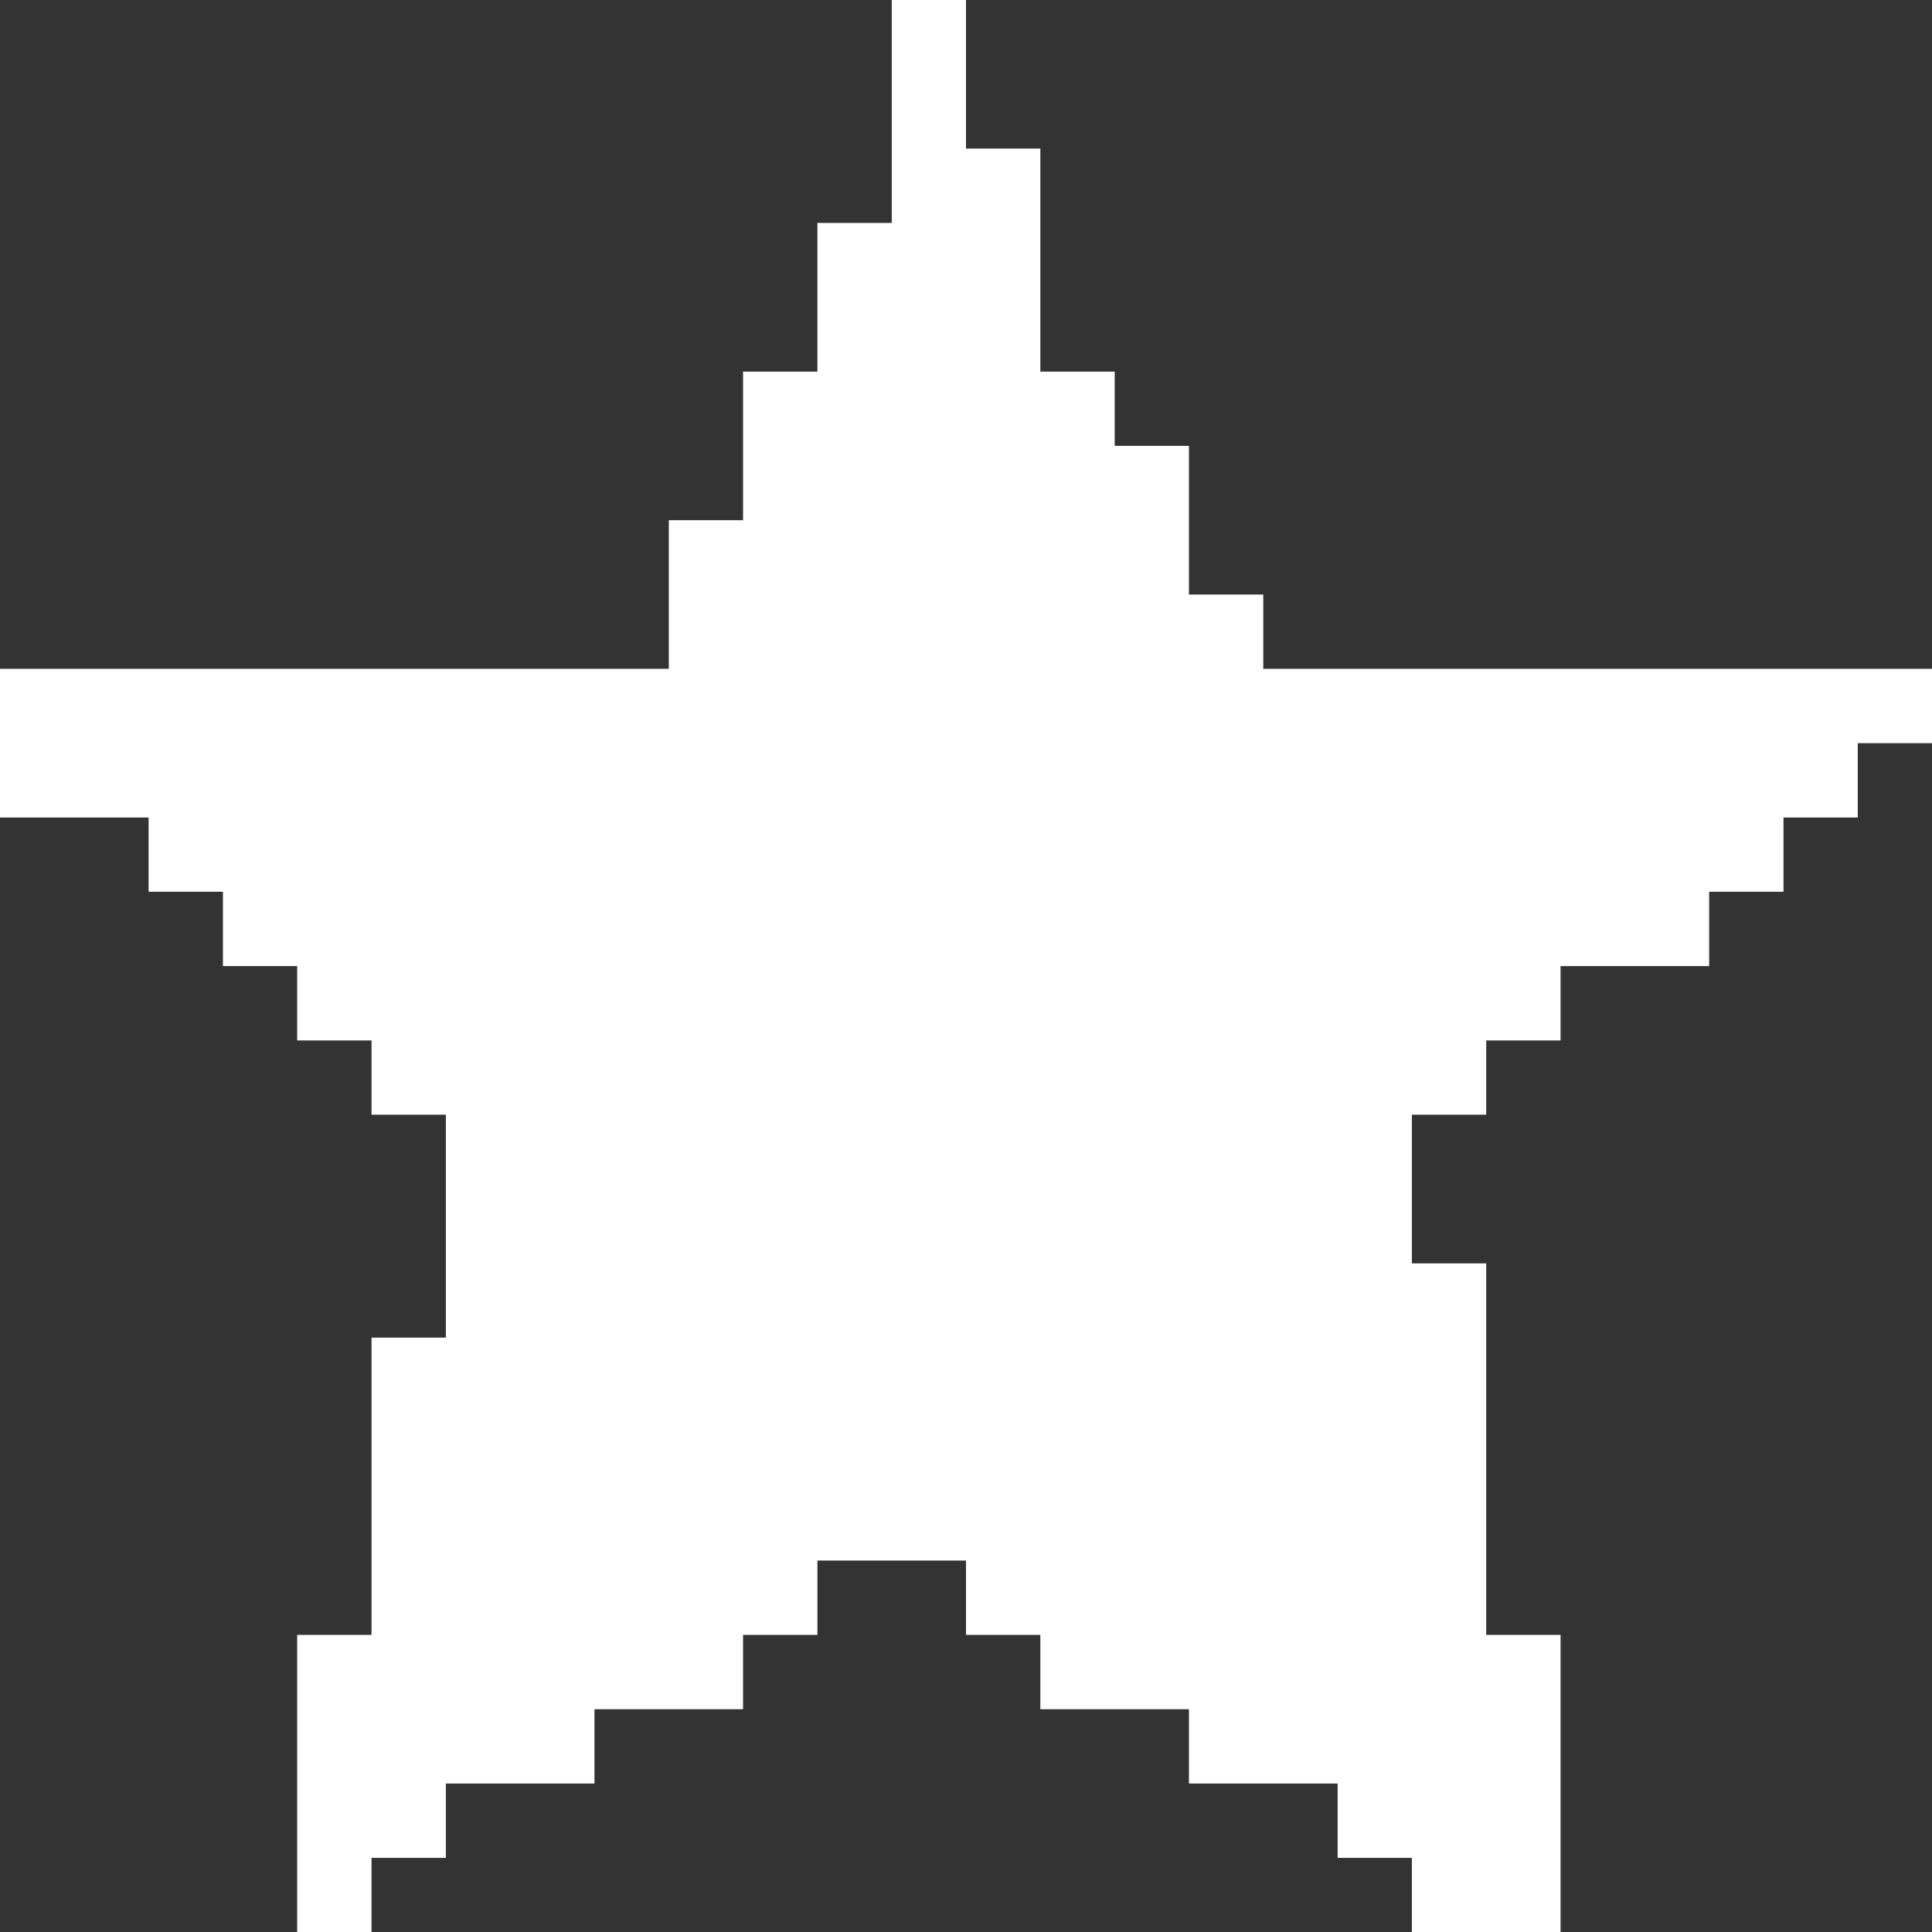 <?xml version="1.0" encoding="UTF-8" standalone="no"?><svg xmlns="http://www.w3.org/2000/svg" xmlns:xlink="http://www.w3.org/1999/xlink" fill="#000000" height="213.1" preserveAspectRatio="xMidYMid meet" version="1" viewBox="0.0 0.0 213.1 213.1" width="213.1" zoomAndPan="magnify"><rect x="0.0" y="0.0" width="213.1" height="213.1" fill="#333333" stroke="none"/><g id="change1_1"><path d="M213.11,73.77v8.2h-8.2v8.2h-8.19v8.19h-8.2v8.2h-8.2h-8.19v8.2h-8.2v8.19h-8.2v8.2v8.2h8.2v8.19v8.2v8.2 v8.19v8.2h8.2v8.2v8.19v8.2v8.2h-8.2h-8.2v-8.2h-8.19v-8.2h-8.2h-8.2v-8.19h-8.19h-8.2v-8.2h-8.2v-8.2h-8.19h-8.2v8.2h-8.2v8.2 h-8.19h-8.2v8.19h-8.2h-8.19v8.2h-8.2v8.2h-8.2v-8.2v-8.2v-8.19v-8.2h8.2v-8.2v-8.19v-8.2v-8.2h8.2v-8.19v-8.2v-8.2h-8.2v-8.19h-8.2 v-8.2h-8.19v-8.2h-8.2v-8.19h-8.2H0v-8.2v-8.2h8.19h8.2h8.2h8.19h8.2h8.2h8.19h8.2h8.2v-8.19v-8.2h8.19v-8.2v-8.19h8.2v-8.2v-8.2 h8.2v-8.2V8.2V0h8.19v8.2v8.19h8.2v8.2v8.2v8.2h8.2v8.19h8.19v8.2v8.2h8.2v8.19h8.2h8.19h8.2h8.2h8.19h8.2h8.2h8.19H213.11z" fill="#ffffff"/></g></svg>